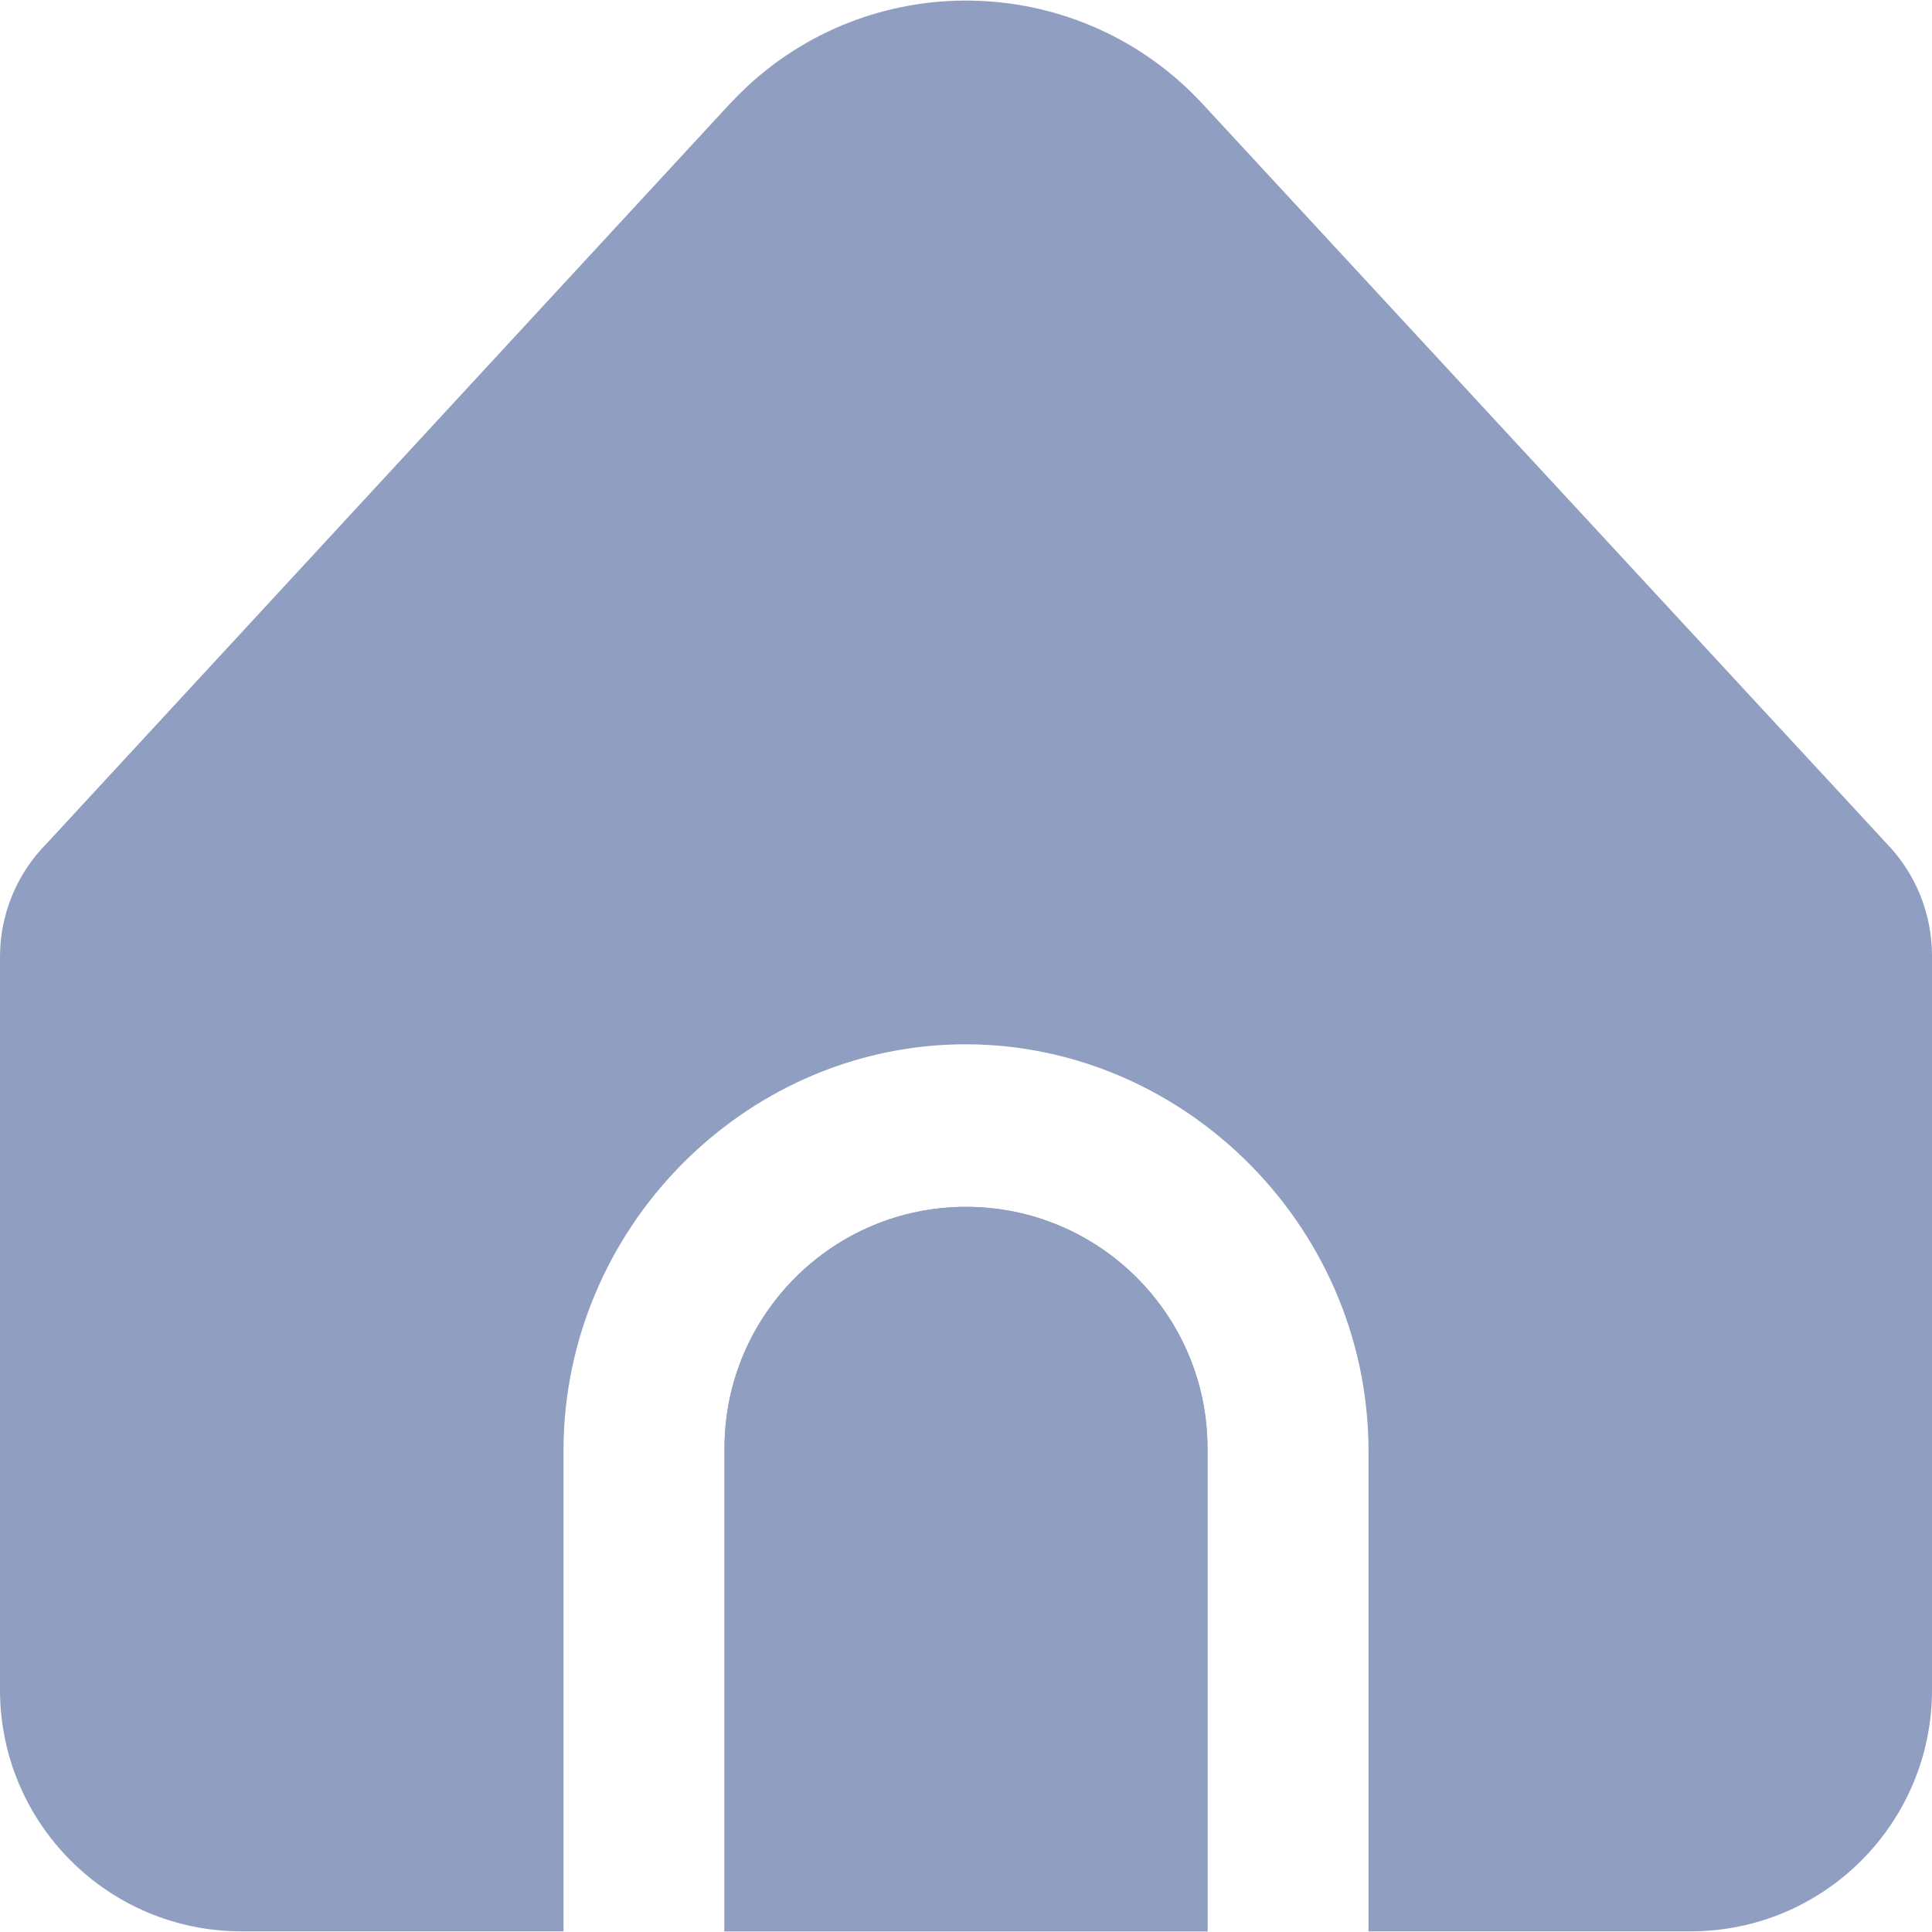 <?xml version="1.0" encoding="UTF-8"?> <svg xmlns="http://www.w3.org/2000/svg" width="12" height="12" viewBox="0 0 12 12" fill="none"> <g clip-path="url(#clip0_124_476)"> <path d="M6 7.496C5.172 7.496 4.5 8.168 4.5 8.996V11.996H7.5V8.996C7.5 8.168 6.828 7.496 6 7.496Z" fill="#909FC1"></path> <path d="M8.5 8.996V11.996H10.5C11.328 11.996 12 11.325 12 10.496V5.936C12 5.676 11.899 5.426 11.719 5.24L7.47 0.646C6.72 -0.165 5.454 -0.215 4.643 0.535C4.605 0.571 4.568 0.608 4.532 0.646L0.291 5.238C0.104 5.426 -7.0277e-05 5.679 3.54804e-08 5.943V10.496C3.54804e-08 11.325 0.672 11.996 1.5 11.996H3.5V8.996C3.509 7.633 4.61 6.519 5.939 6.487C7.313 6.454 8.49 7.587 8.5 8.996Z" fill="#909FC1"></path> <path d="M6 7.496C5.172 7.496 4.5 8.168 4.5 8.996V11.996H7.5V8.996C7.5 8.168 6.828 7.496 6 7.496Z" fill="#909FC1"></path> </g> <defs> <clipPath id="clip0_124_476"> <rect width="12" height="12" fill="white"></rect> </clipPath> </defs> </svg> 